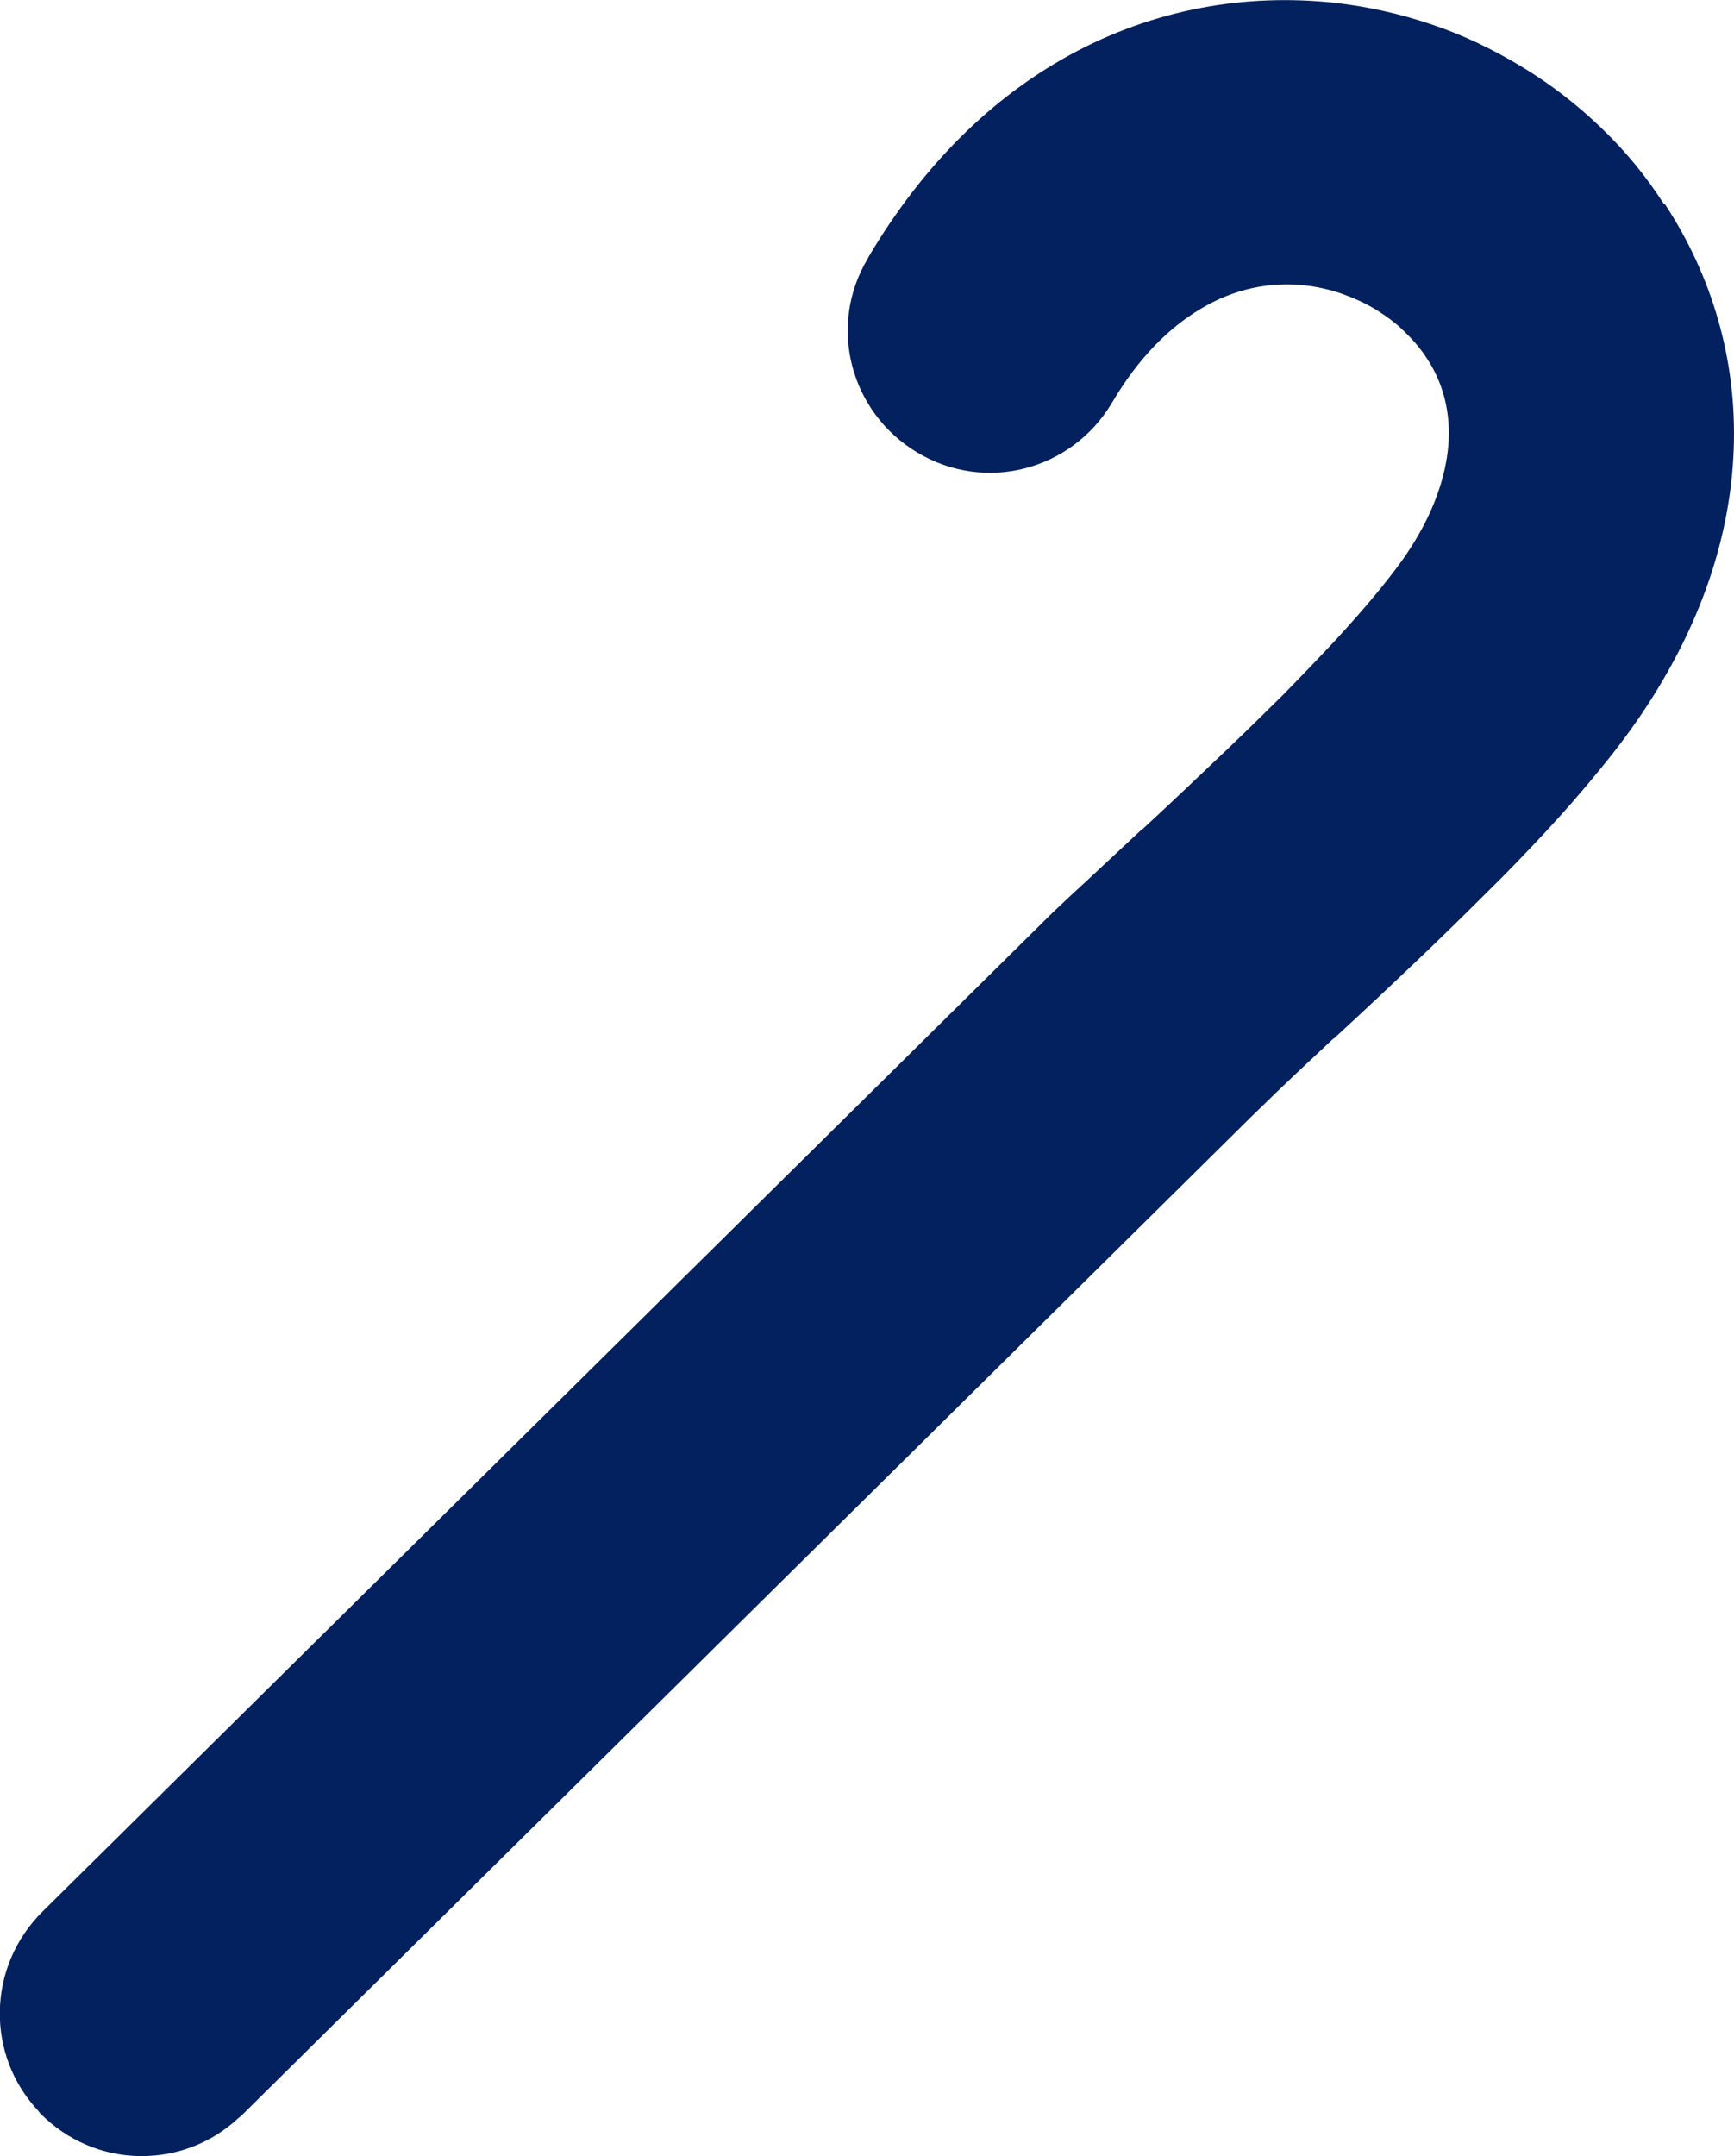 <?xml version="1.0" encoding="utf-8"?><svg version="1.1" id="Layer_1" xmlns="http://www.w3.org/2000/svg" xmlns:xlink="http://www.w3.org/1999/xlink" x="0px" y="0px" viewBox="0 0 98.87 122.88" style="enable-background:new 0 0 98.87 122.88" xml:space="preserve"><style type="text/css">.st0{fill-rule:evenodd;clip-rule:evenodd;}</style><g><path fill="#03215F"  class="st0" d="M94.94,11.65c2.63,4.01,4.12,8.81,3.91,14.02c-0.18,4.64-1.69,9.57-4.93,14.54c-0.78,1.2-1.67,2.4-2.66,3.6 c-0.99,1.22-2.06,2.45-3.18,3.65c-1.02,1.09-2.14,2.27-3.34,3.44c-1.17,1.17-2.4,2.37-3.62,3.54c-1.77,1.69-3.41,3.23-4.98,4.67 l-0.05,0.05l-0.03,0.03h-0.03c-1.33,1.25-2.61,2.42-4.77,4.54l-57.51,56.86l-0.13,0.1c-1.59,1.49-3.62,2.22-5.66,2.19 c-2.08-0.03-4.12-0.86-5.68-2.45l-0.1-0.13c-1.49-1.59-2.22-3.62-2.19-5.66c0.03-2.09,0.86-4.14,2.45-5.71l57.54-56.88 c0.36-0.34,1.07-1.02,1.95-1.82l3.13-2.92l0.08-0.05c1.62-1.49,3.28-3.08,4.82-4.54c1.09-1.04,2.16-2.09,3.18-3.1 c1.02-1.04,2.03-2.09,3.02-3.15c0.86-0.94,1.67-1.85,2.4-2.74c0.7-0.86,1.33-1.67,1.8-2.4c1.38-2.11,2.06-4.12,2.22-5.92 c0.16-1.9-0.31-3.6-1.2-4.95c-0.36-0.57-0.81-1.09-1.3-1.56c-0.5-0.5-1.07-0.91-1.67-1.28c-0.6-0.36-1.25-0.65-1.93-0.89 c-0.68-0.23-1.38-0.39-2.11-0.47c-1.93-0.21-3.99,0.18-5.94,1.36c-1.82,1.09-3.54,2.81-5.03,5.34c-1.15,1.93-2.95,3.21-4.95,3.73 s-4.2,0.26-6.13-0.89c-1.93-1.15-3.21-2.95-3.73-4.95c-0.52-2.01-0.26-4.2,0.89-6.12l0.05-0.1c3.18-5.37,7.14-9.12,11.42-11.47 c4.87-2.68,10.14-3.54,15.14-3c1.9,0.21,3.75,0.63,5.53,1.23c1.8,0.6,3.52,1.43,5.16,2.42c1.64,0.99,3.15,2.16,4.51,3.47 c1.36,1.3,2.55,2.74,3.57,4.33L94.94,11.65L94.94,11.65z"/></g></svg>